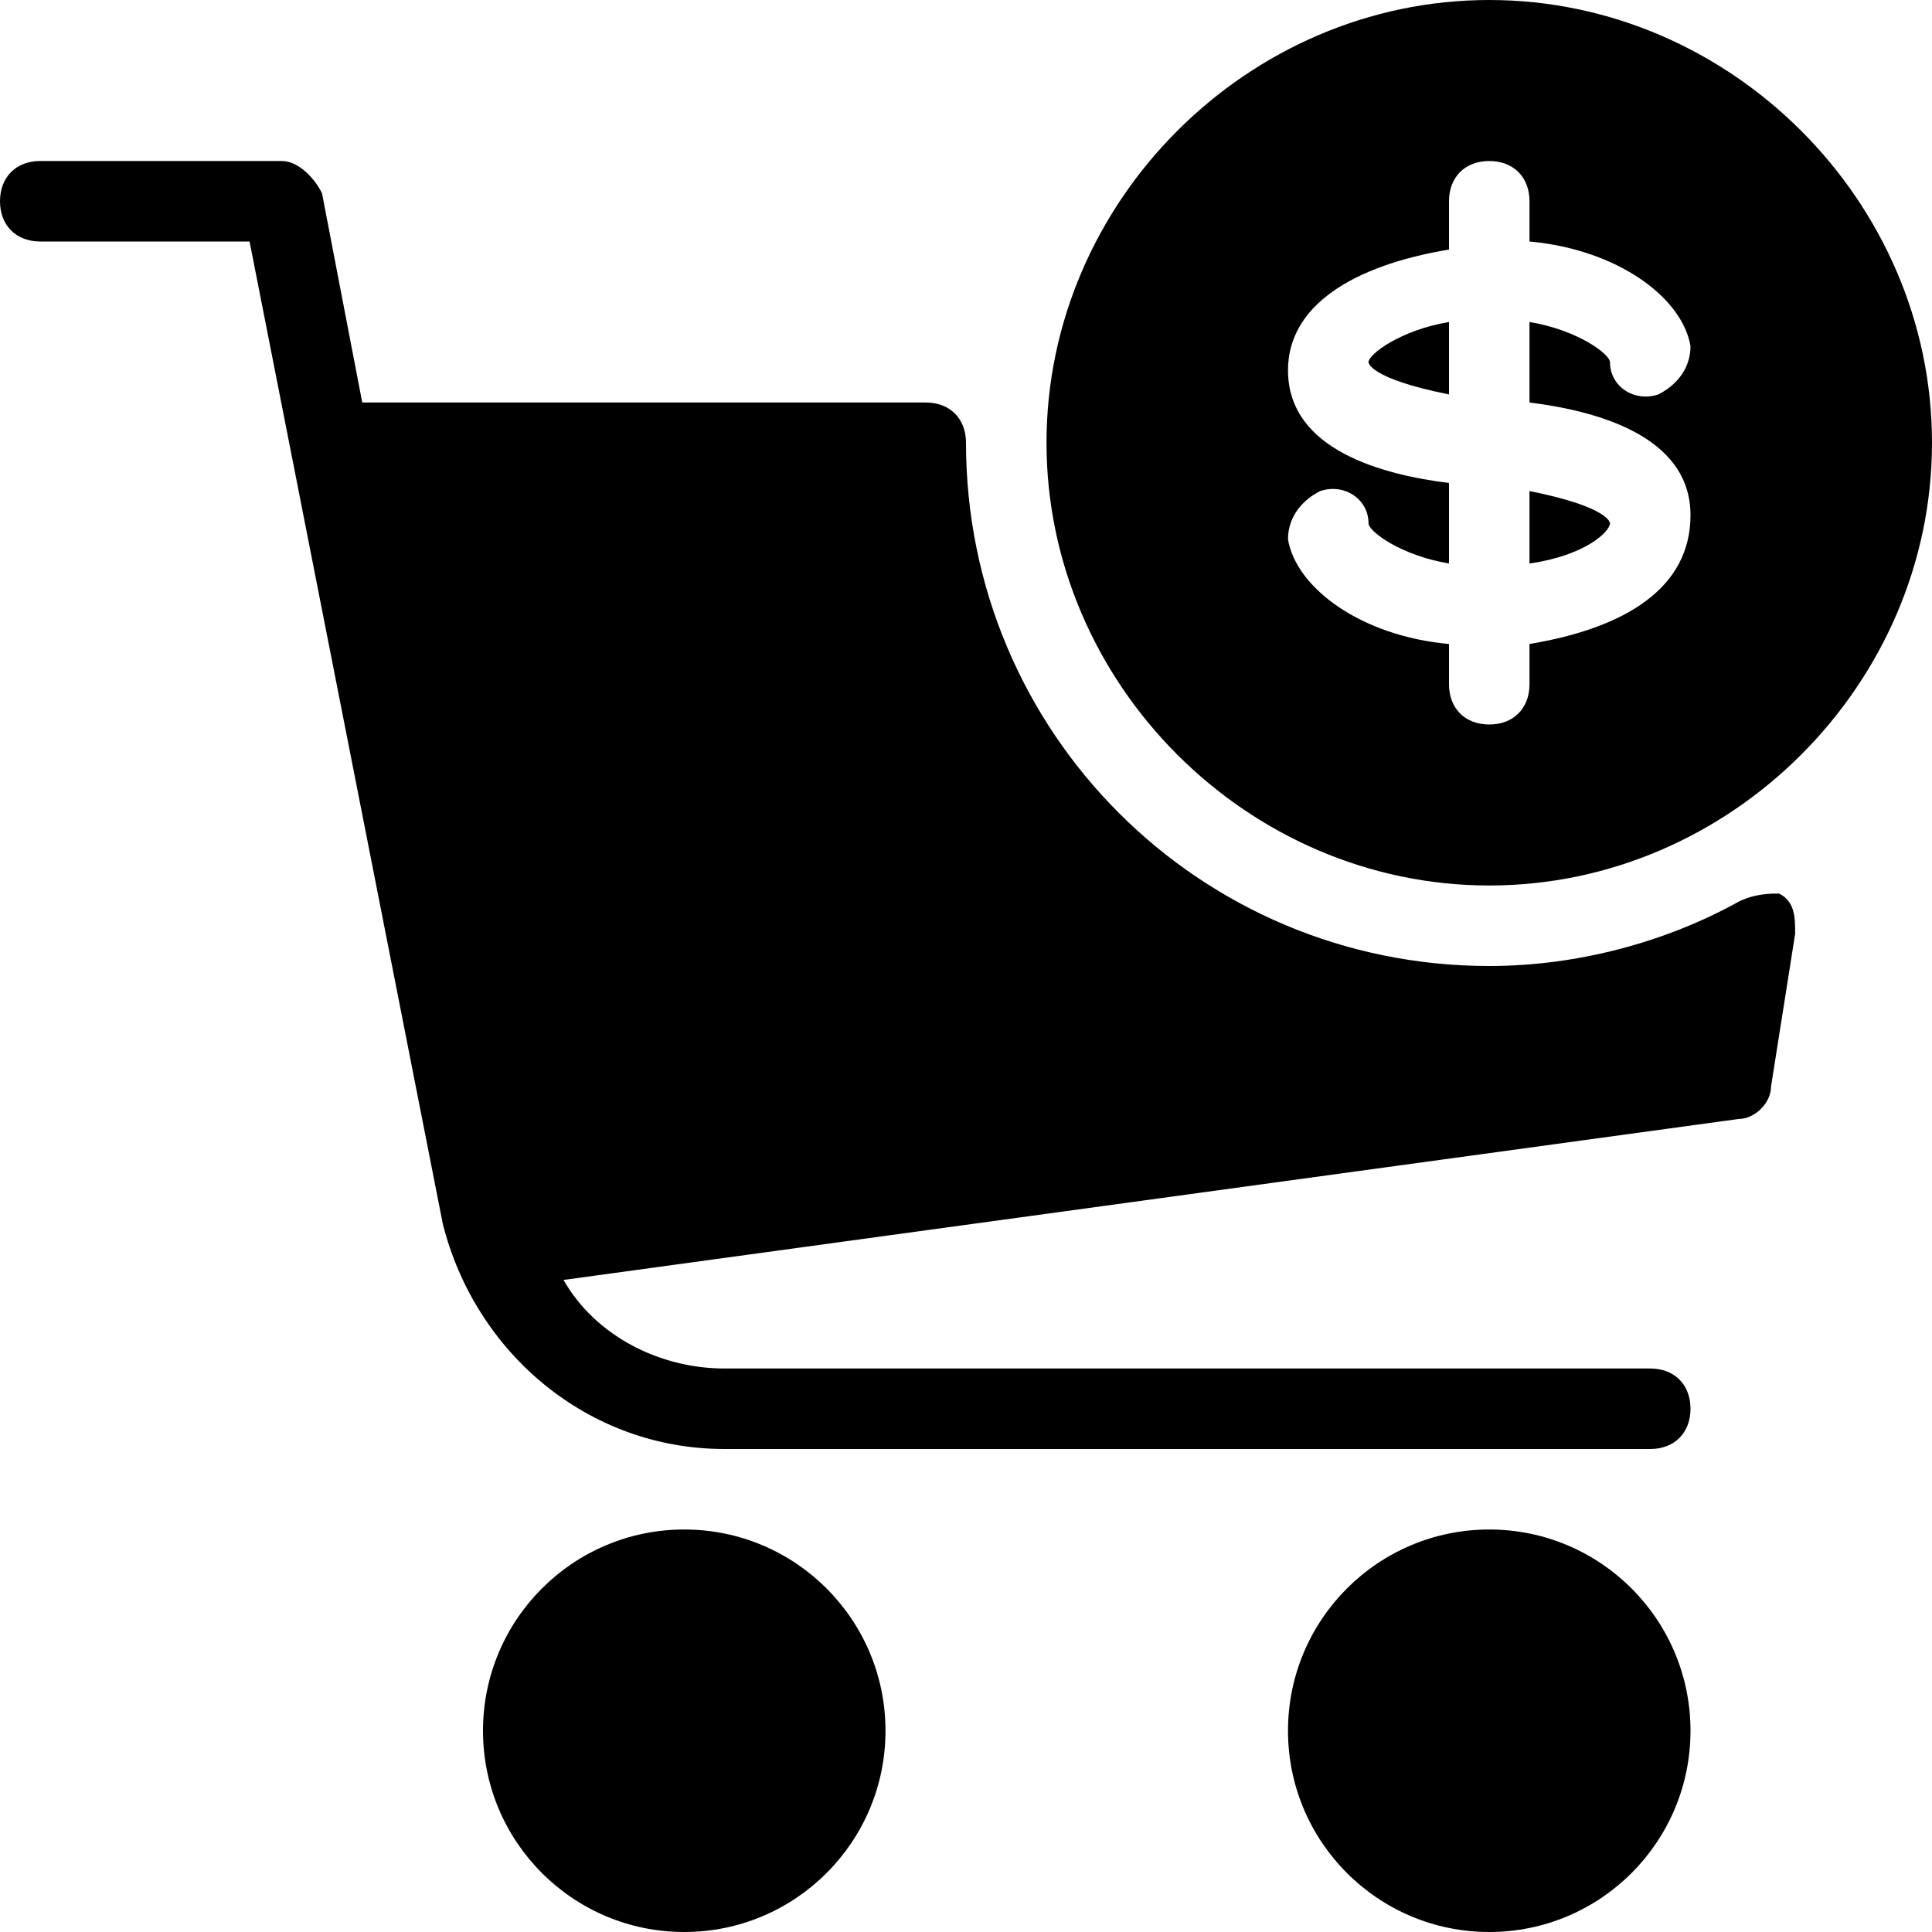 <?xml version="1.0" encoding="iso-8859-1"?>
<!-- Generator: Adobe Illustrator 19.0.0, SVG Export Plug-In . SVG Version: 6.00 Build 0)  -->
<svg version="1.1" id="Capa_1" xmlns="http://www.w3.org/2000/svg" xmlns:xlink="http://www.w3.org/1999/xlink" x="0px" y="0px"
	 viewBox="0 0 512 512" style="enable-background:new 0 0 512 512;" xml:space="preserve">
<g>
	<g>
		<circle cx="181.333" cy="458.667" r="53.333"/>
	</g>
</g>
<g>
	<g>
		<path d="M471.467,236.8c-2.133,0-6.4,0-10.667,2.133C441.6,249.6,418.133,256,394.667,256C317.867,256,256,194.133,256,117.333
			c0-6.4-4.267-10.667-10.667-10.667H96L85.333,51.2c-2.133-4.267-6.4-8.533-10.667-8.533h-64C4.267,42.667,0,46.933,0,53.333
			C0,59.733,4.267,64,10.667,64h55.467l51.2,260.267C125.867,358.4,155.733,384,192,384h245.333c6.4,0,10.667-4.267,10.667-10.667
			c0-6.4-4.267-10.667-10.667-10.667H192c-17.067,0-34.133-8.533-42.667-23.467L460.8,296.533c4.267,0,8.533-4.267,8.533-8.533
			l6.4-40.533C475.733,243.2,475.733,238.933,471.467,236.8z"/>
	</g>
</g>
<g>
	<g>
		<circle cx="394.667" cy="458.667" r="53.333"/>
	</g>
</g>
<g>
	<g>
		<path d="M362.667,96c0,0,0,4.267,21.333,8.533v-19.2C371.2,87.467,362.667,93.867,362.667,96z"/>
	</g>
</g>
<g>
	<g>
		<path d="M394.667,0c-64,0-117.333,53.333-117.333,117.333s53.333,117.333,117.333,117.333S512,181.333,512,117.333
			S458.667,0,394.667,0z M448,136.533c0,19.2-17.067,29.867-42.667,34.133v10.667c0,6.4-4.267,10.667-10.667,10.667
			S384,187.733,384,181.333v-10.667c-23.467-2.133-40.533-14.933-42.667-27.733c0-6.4,4.267-10.667,8.533-12.8
			c6.4-2.133,12.8,2.133,12.8,8.533c0,2.133,8.533,8.533,21.333,10.667V128c-17.067-2.133-42.667-8.533-42.667-29.867
			c0-17.067,17.067-27.733,42.667-32v-12.8c0-6.4,4.267-10.667,10.667-10.667s10.667,4.267,10.667,10.667V64
			C428.8,66.133,445.867,78.933,448,91.733c0,6.4-4.267,10.667-8.533,12.8c-6.4,2.133-12.8-2.133-12.8-8.533
			c0-2.133-8.533-8.533-21.333-10.667v21.333C422.4,108.8,448,115.2,448,136.533z"/>
	</g>
</g>
<g>
	<g>
		<path d="M405.333,130.133v19.2c14.933-2.133,21.333-8.533,21.333-10.667C426.667,138.667,426.667,134.4,405.333,130.133z"/>
	</g>
</g>
<g>
</g>
<g>
</g>
<g>
</g>
<g>
</g>
<g>
</g>
<g>
</g>
<g>
</g>
<g>
</g>
<g>
</g>
<g>
</g>
<g>
</g>
<g>
</g>
<g>
</g>
<g>
</g>
<g>
</g>
</svg>
